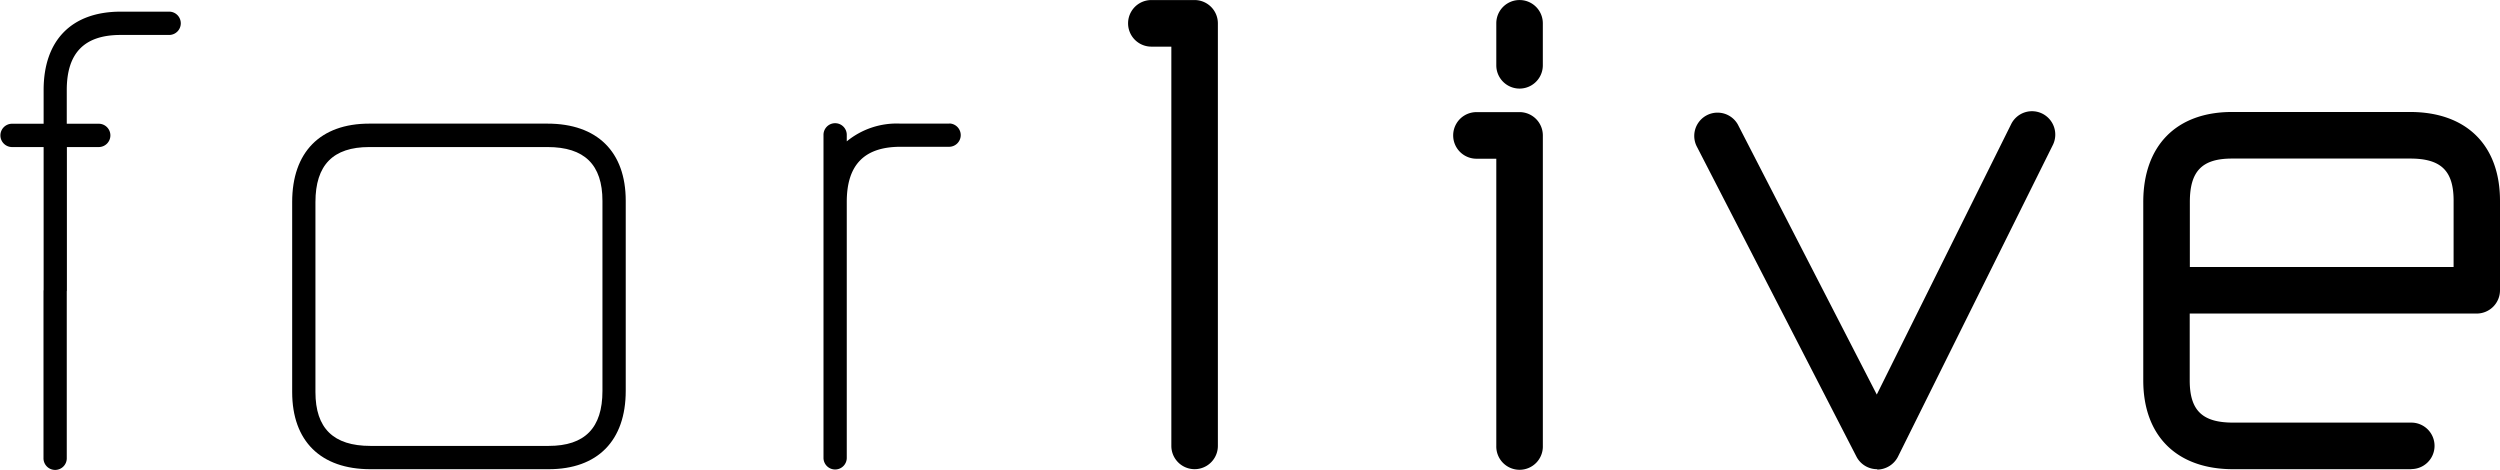 <svg xmlns="http://www.w3.org/2000/svg" viewBox="0 0 160 30.054"><path d="M154.246,7.664h-11.4c-3.553,0-5.677,2.151-5.677,5.76V24.842c0,3.558,2.149,5.684,5.753,5.684h11.406v-.008a1.487,1.487,0,1,0-.008-2.974H142.917c-1.971,0-2.775-.779-2.775-2.7V20.564h18.369A1.492,1.492,0,0,0,160,19.074V13.347C160,9.79,157.851,7.664,154.246,7.664Zm2.784,9.919H140.15V13.424c0-1.974.779-2.779,2.7-2.779h11.406c1.971,0,2.775.78,2.775,2.7Z" transform="translate(0 -0.497)"/><path d="M130.733,7.782a1.488,1.488,0,0,0-2.006.635l-8.613,17.331-8.85-17.2c-.009-.025-.026-.042-.034-.067a1.49,1.49,0,1,0-2.615,1.431l10.2,19.813a1.486,1.486,0,0,0,1.32.8l.017.025a1.51,1.51,0,0,0,1.32-.83l9.925-19.974A1.5,1.5,0,0,0,130.733,7.782Z" transform="translate(0 -0.497)"/><path d="M95.763,4.673V1.988a1.489,1.489,0,1,1,2.978,0V4.682a1.489,1.489,0,0,1-2.978-.009Zm1.489,3H94.494a1.491,1.491,0,0,0,0,2.982h1.269V29.035a1.49,1.49,0,1,0,2.979,0V9.163A1.493,1.493,0,0,0,97.252,7.672Z" transform="translate(0 -0.497)"/><path d="M76.455.5H73.688a1.491,1.491,0,0,0,0,2.982h1.278V29.035a1.489,1.489,0,1,0,2.978,0V1.988A1.492,1.492,0,0,0,76.455.5Z" transform="translate(0 -0.497)"/><path d="M60.768,8.4v.009H57.637a5.029,5.029,0,0,0-3.444,1.135v-.39a.745.745,0,1,0-1.489,0V29.772a.745.745,0,1,0,1.489,0V13.415c0-2.372,1.126-3.524,3.444-3.524h3.131a.746.746,0,0,0,0-1.491Z" transform="translate(0 -0.497)"/><path d="M35.038,8.409H23.632c-3.139,0-4.933,1.83-4.933,5.015V25.588c0,3.142,1.828,4.938,5.009,4.938H35.114c3.139,0,4.933-1.83,4.933-5.015V13.347C40.047,10.205,38.219,8.409,35.038,8.409ZM38.557,25.52c0,2.363-1.125,3.515-3.443,3.515H23.708c-2.369,0-3.52-1.126-3.52-3.447V13.432c0-2.372,1.126-3.524,3.444-3.524H35.038c2.369,0,3.519,1.127,3.519,3.448Z" transform="translate(0 -0.497)"/><path d="M10.856,1.243H7.725c-3.139,0-4.933,1.829-4.933,5.014v2.16H.745a.746.746,0,0,0,0,1.491H2.792v9.151c0,.014-.008.026-.008.04V29.8a.745.745,0,1,0,1.489,0V19.139c0-.014.008-.026.008-.04V9.908H6.346a.746.746,0,0,0,0-1.491H4.273V6.257c0-2.371,1.125-3.523,3.444-3.523h3.13a.746.746,0,0,0,.009-1.491Z" transform="translate(0 -0.497)"/></svg>